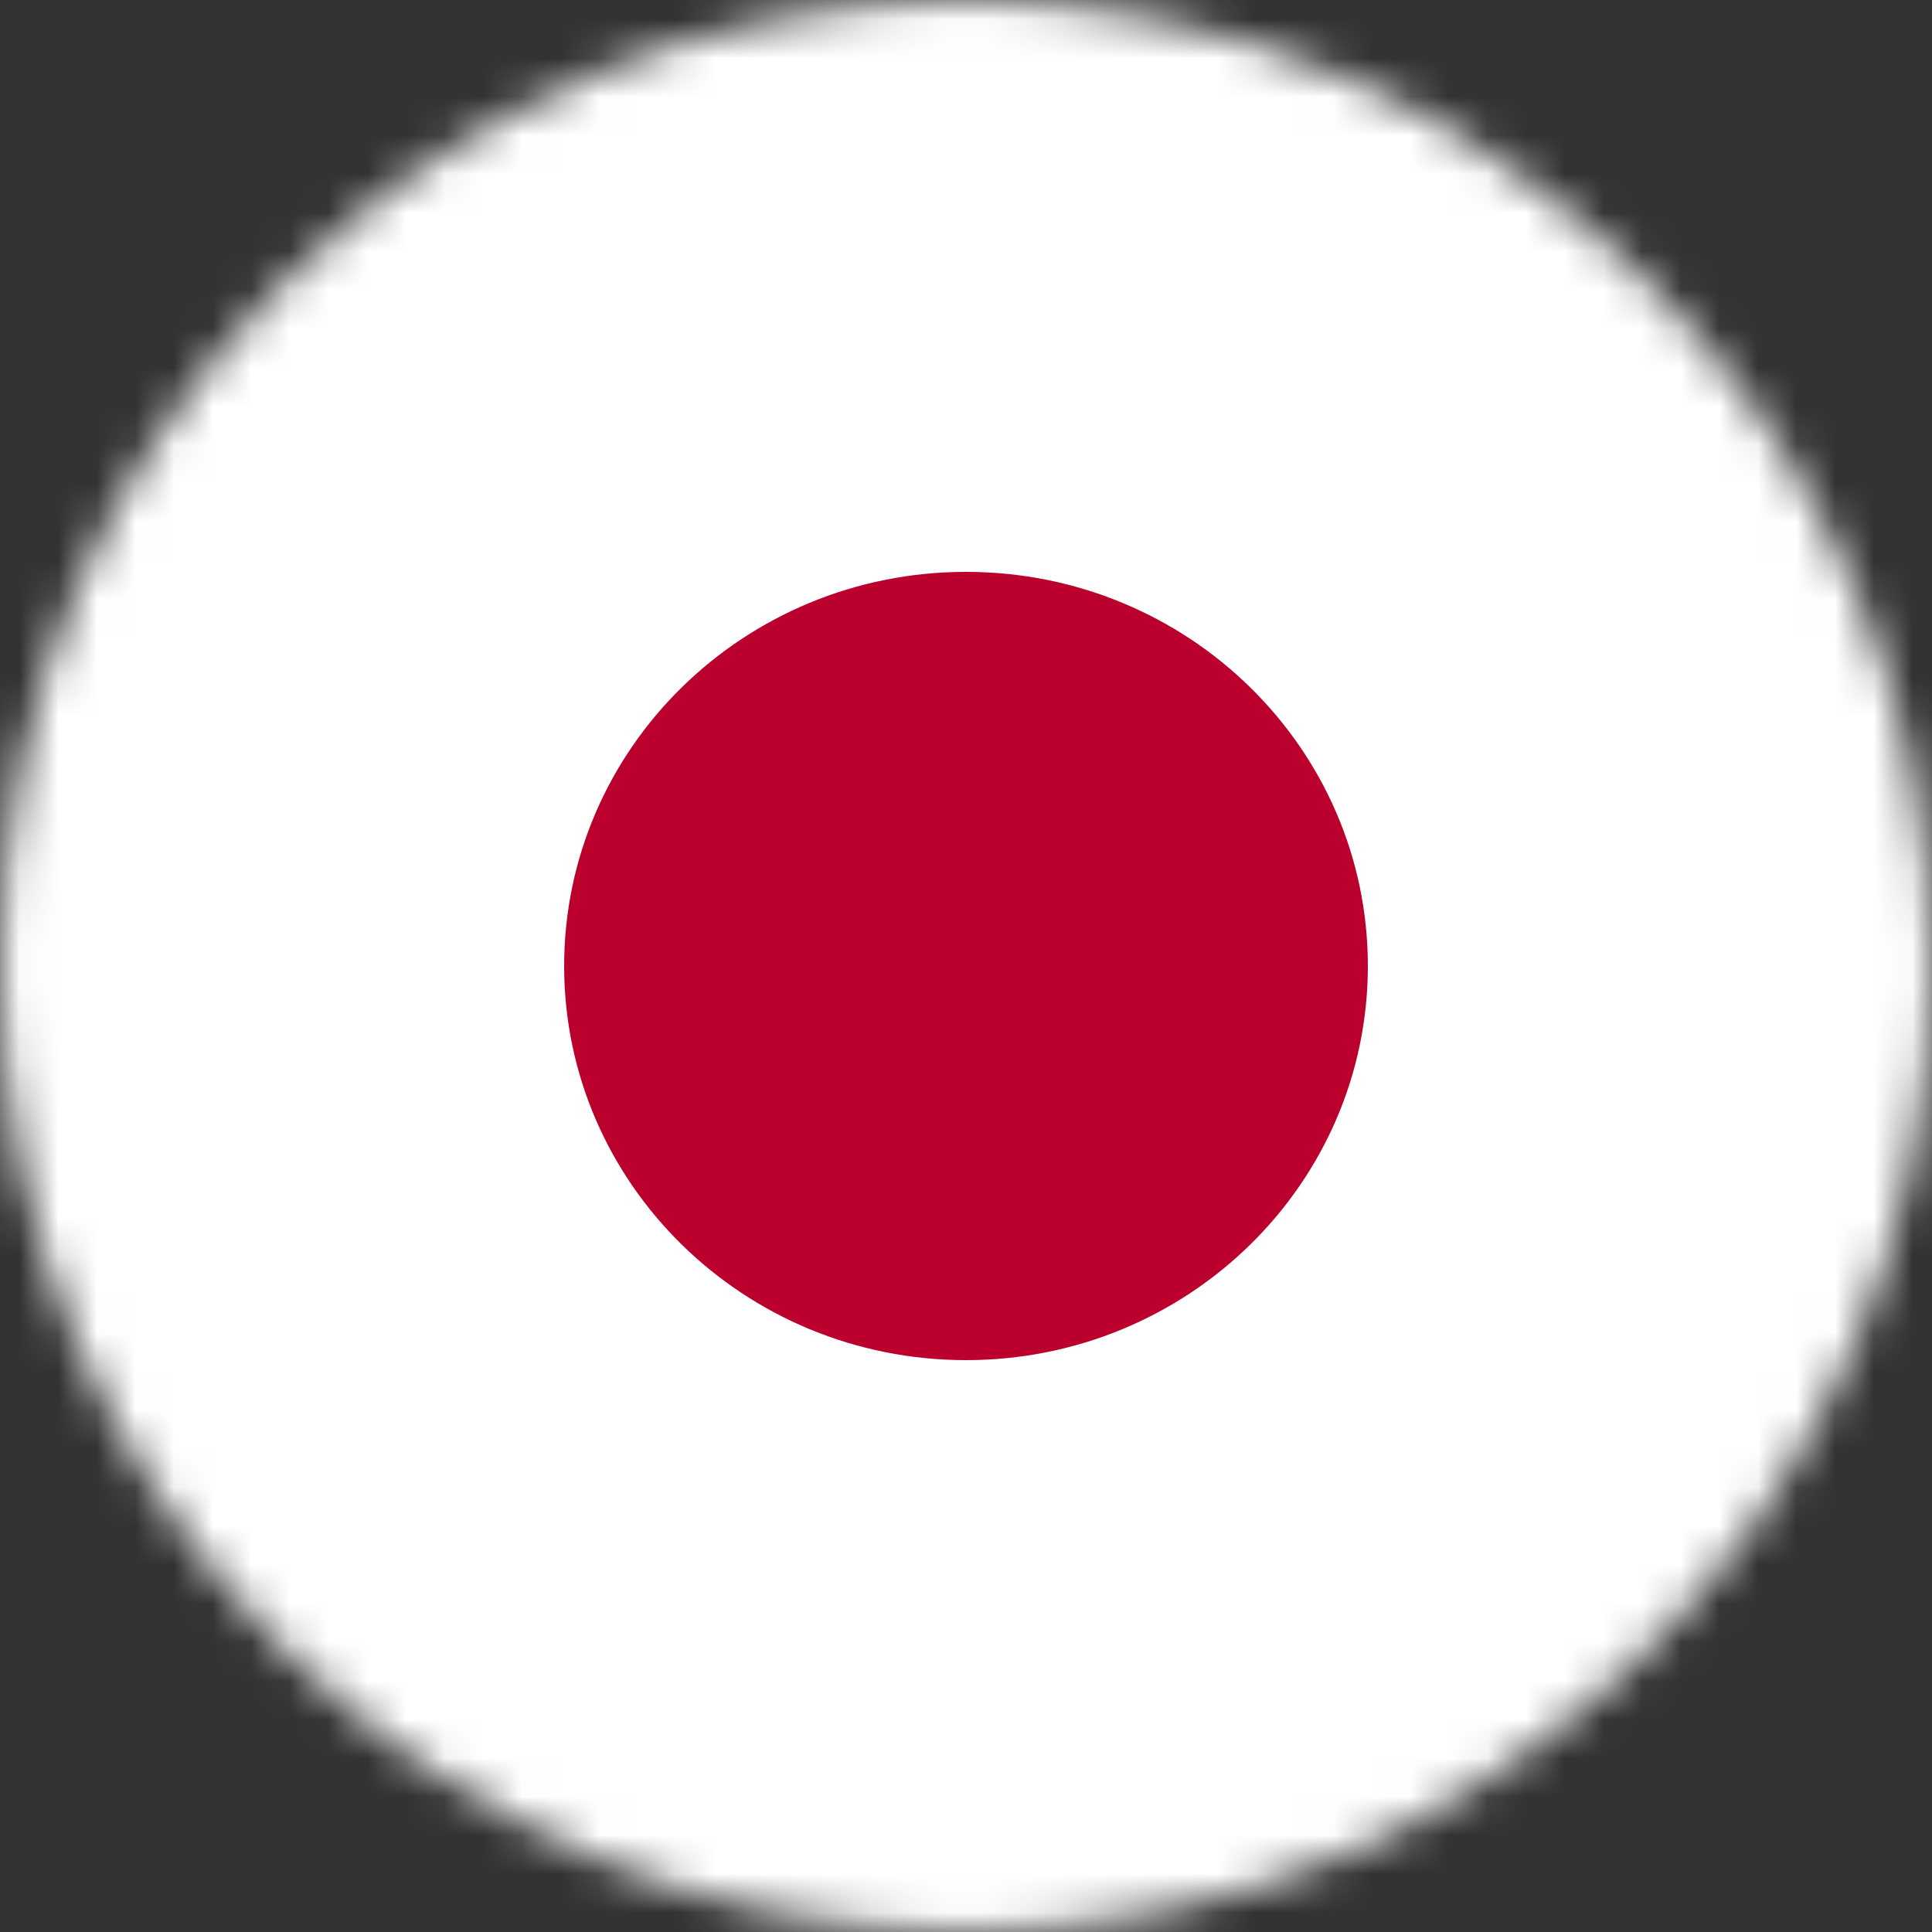 <svg xmlns="http://www.w3.org/2000/svg" width="50" height="50" viewBox="0 0 50 50" fill="none"><rect x="0" y="0" width="50" height="50" fill="#333333" stroke="none"/><mask id="mask0_1507_609" style="mask-type:luminance" maskUnits="userSpaceOnUse" x="0" y="0" width="50" height="50"><path d="M25 50C38.807 50 50 38.807 50 25C50 11.193 38.807 0 25 0C11.193 0 0 11.193 0 25C0 38.807 11.193 50 25 50Z" fill="white"></path></mask><g mask="url(#mask0_1507_609)"><path d="M62 0H-13V50H62V0Z" fill="white"></path><path d="M57.312 0L-13 37.5V50H-8.313L62 12.5V0H57.312Z" fill="white"></path><path d="M62 0L-13 40V50L62 10V0Z" fill="white"></path><path d="M-7.139 12.139H-0.195L1.955 5.195L4.105 12.139H11.049L5.427 16.439L7.577 23.383L1.955 19.084L-3.667 23.383L-1.517 16.439L-7.139 12.139Z" fill="white"></path><path d="M51 8H-1V42H51V8Z" fill="white"></path><path d="M25 35.2C30.744 35.2 35.4 30.633 35.4 25C35.4 19.367 30.744 14.8 25 14.8C19.256 14.8 14.6 19.367 14.6 25C14.6 30.633 19.256 35.2 25 35.2Z" fill="#BC002D"></path></g></svg>